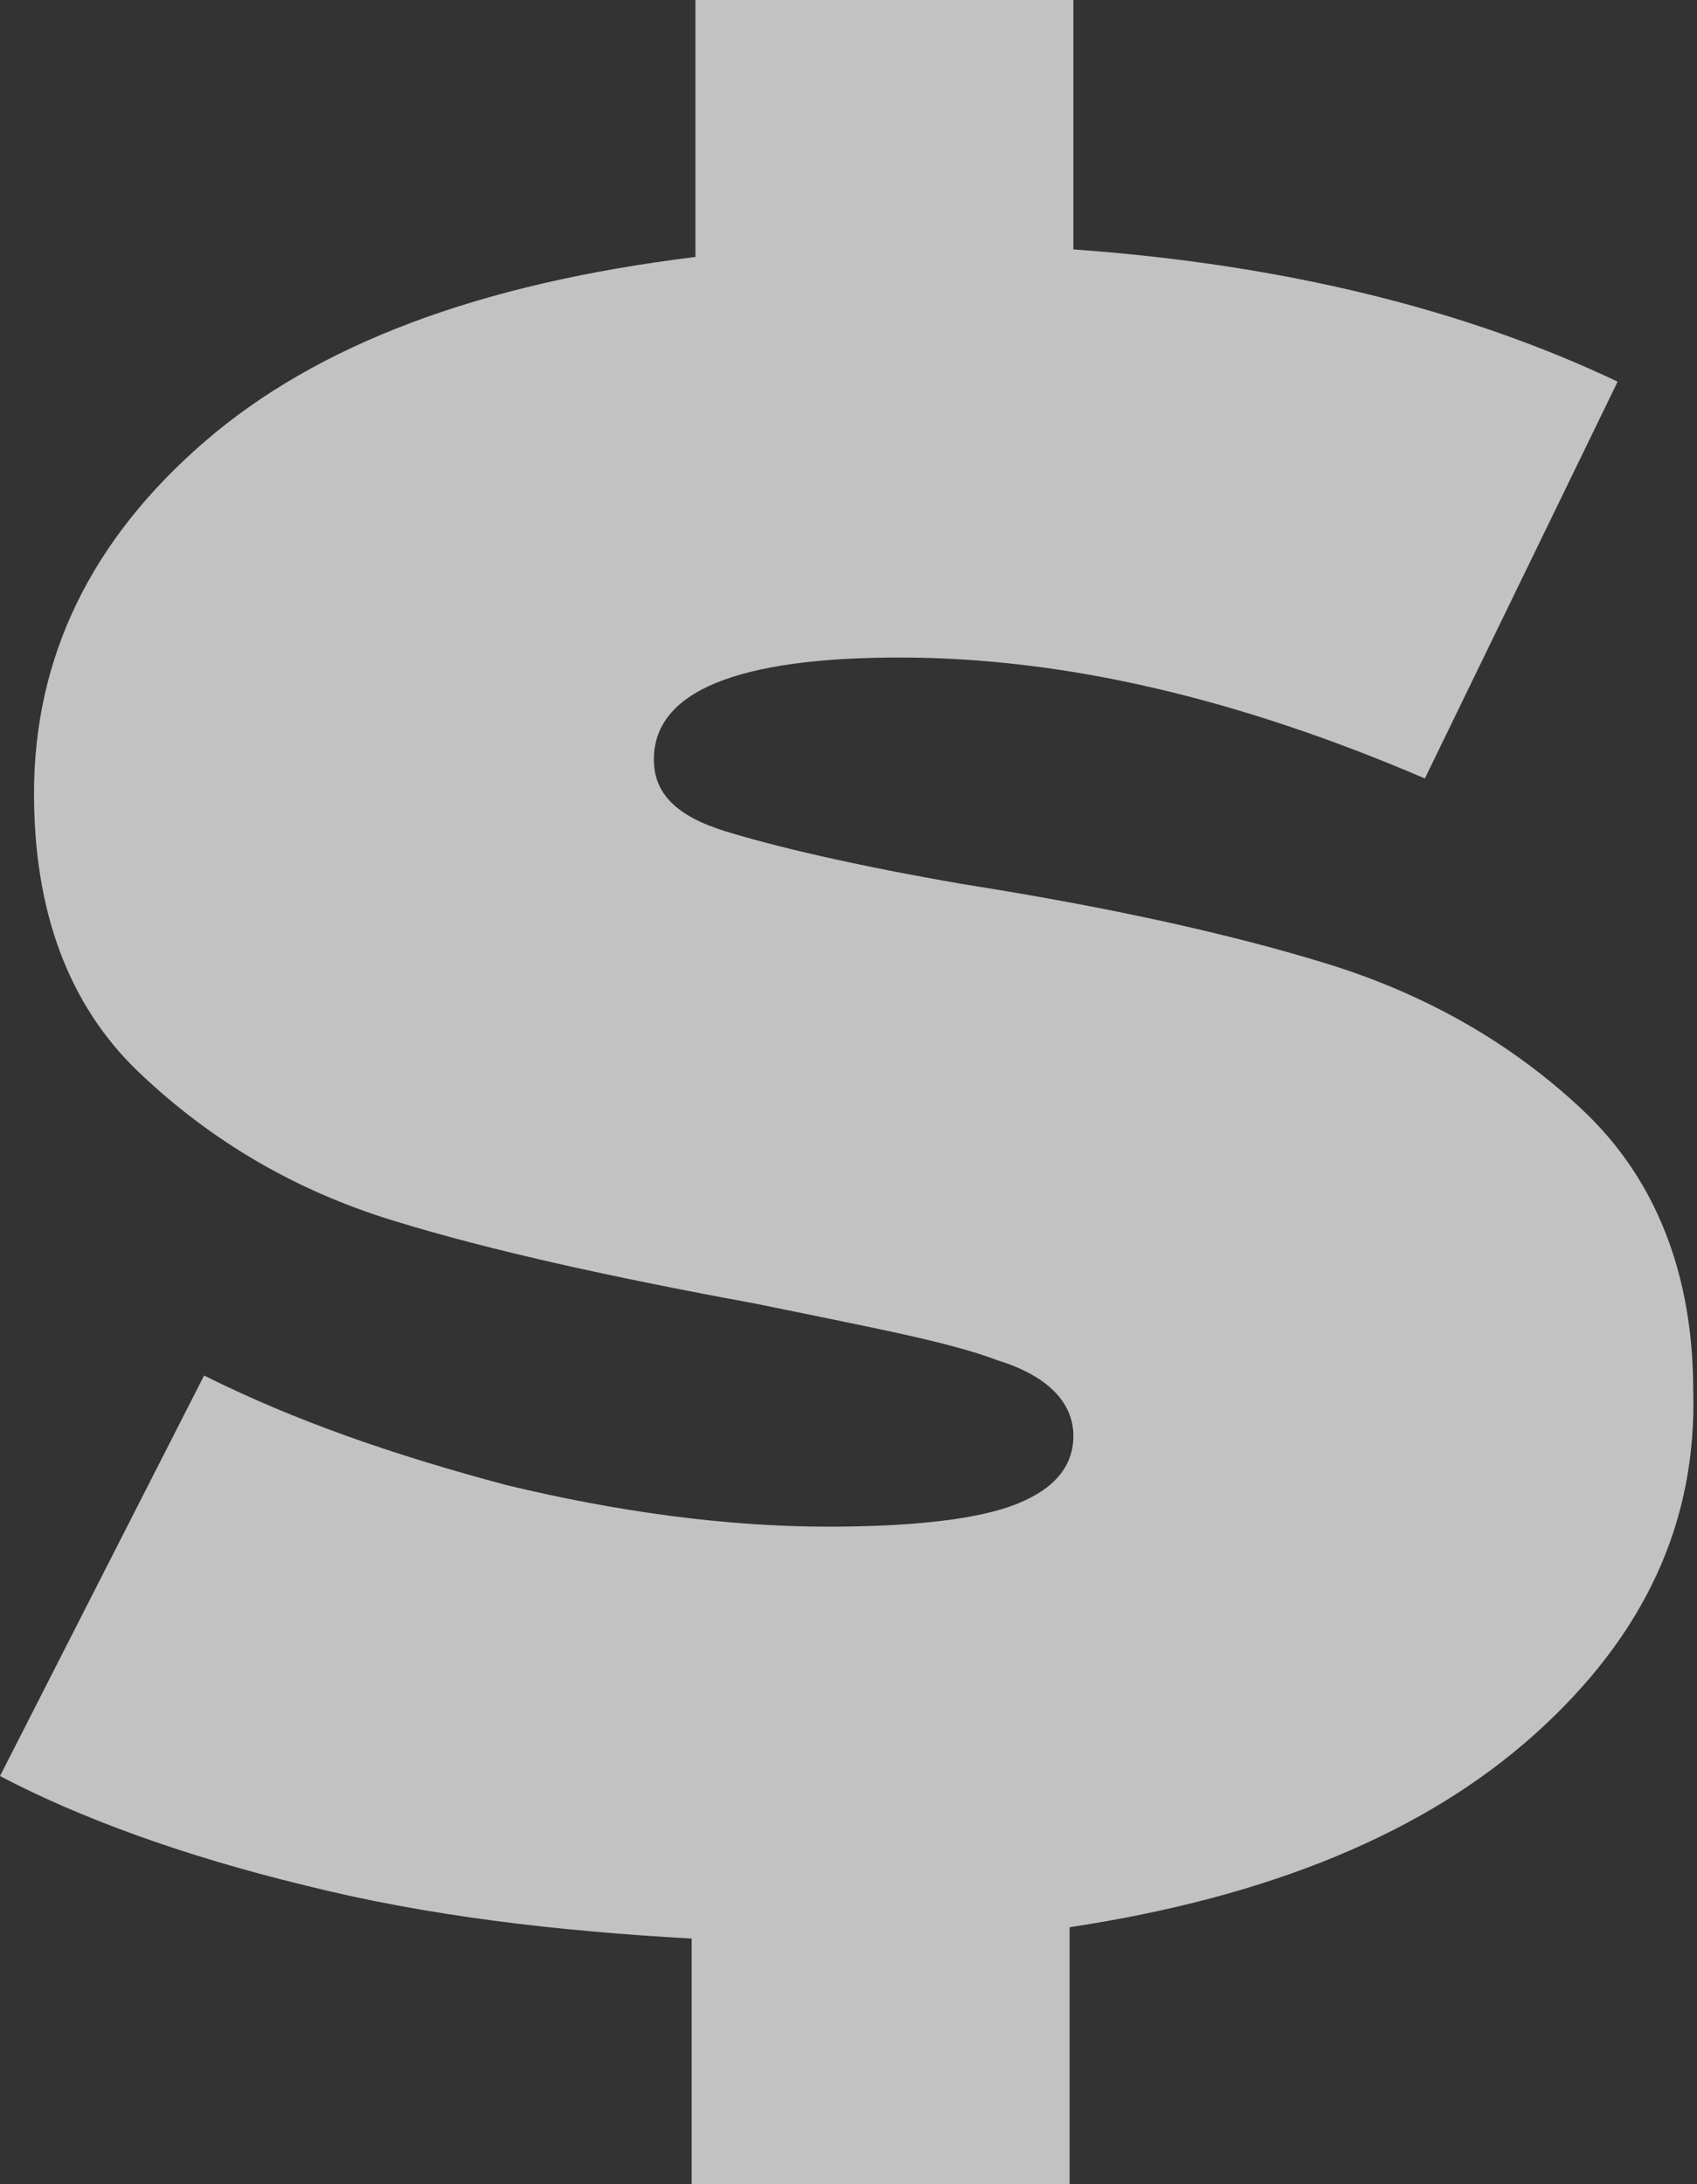 <svg xmlns="http://www.w3.org/2000/svg" width="44.9" height="57.8" viewBox="0 0 44.9 57.8"><rect x="0" y="0" width="44.9" height="57.8" fill="#333333" stroke="none"/><path d="M40.6 45.9c-2.9 2.6-7 4.3-12.3 5.1v6.8h-10v-6.5c-3.6-.2-7-.6-10.2-1.4-3.3-.8-6-1.8-8.1-2.9l5.4-10.6c2.4 1.2 5 2.1 8 2.9 2.9.7 5.8 1.1 8.5 1.1 2.3 0 4-.2 5-.6 1-.4 1.5-1 1.5-1.8 0-.9-.7-1.6-2-2-1.3-.5-3.5-.9-6.4-1.5-3.8-.7-7-1.4-9.6-2.2-2.6-.8-4.8-2.1-6.7-3.9C1.8 26.6.9 24.1.9 21c0-3.6 1.5-6.7 4.5-9.3 3-2.6 7.3-4.2 13-4.9V0h10v6.6c5.6.4 10.4 1.6 14.4 3.5l-5.1 10.5c-4.9-2.1-9.5-3.2-13.9-3.2-4.3 0-6.5.9-6.5 2.7 0 .9.6 1.5 1.9 1.9 1.3.4 3.4.9 6.3 1.4 3.8.6 7 1.3 9.6 2.1 2.6.8 4.9 2.1 6.8 3.9 1.9 1.8 2.9 4.3 2.9 7.4.1 3.5-1.3 6.5-4.2 9.1z" fill="#fff" opacity=".7"/></svg>